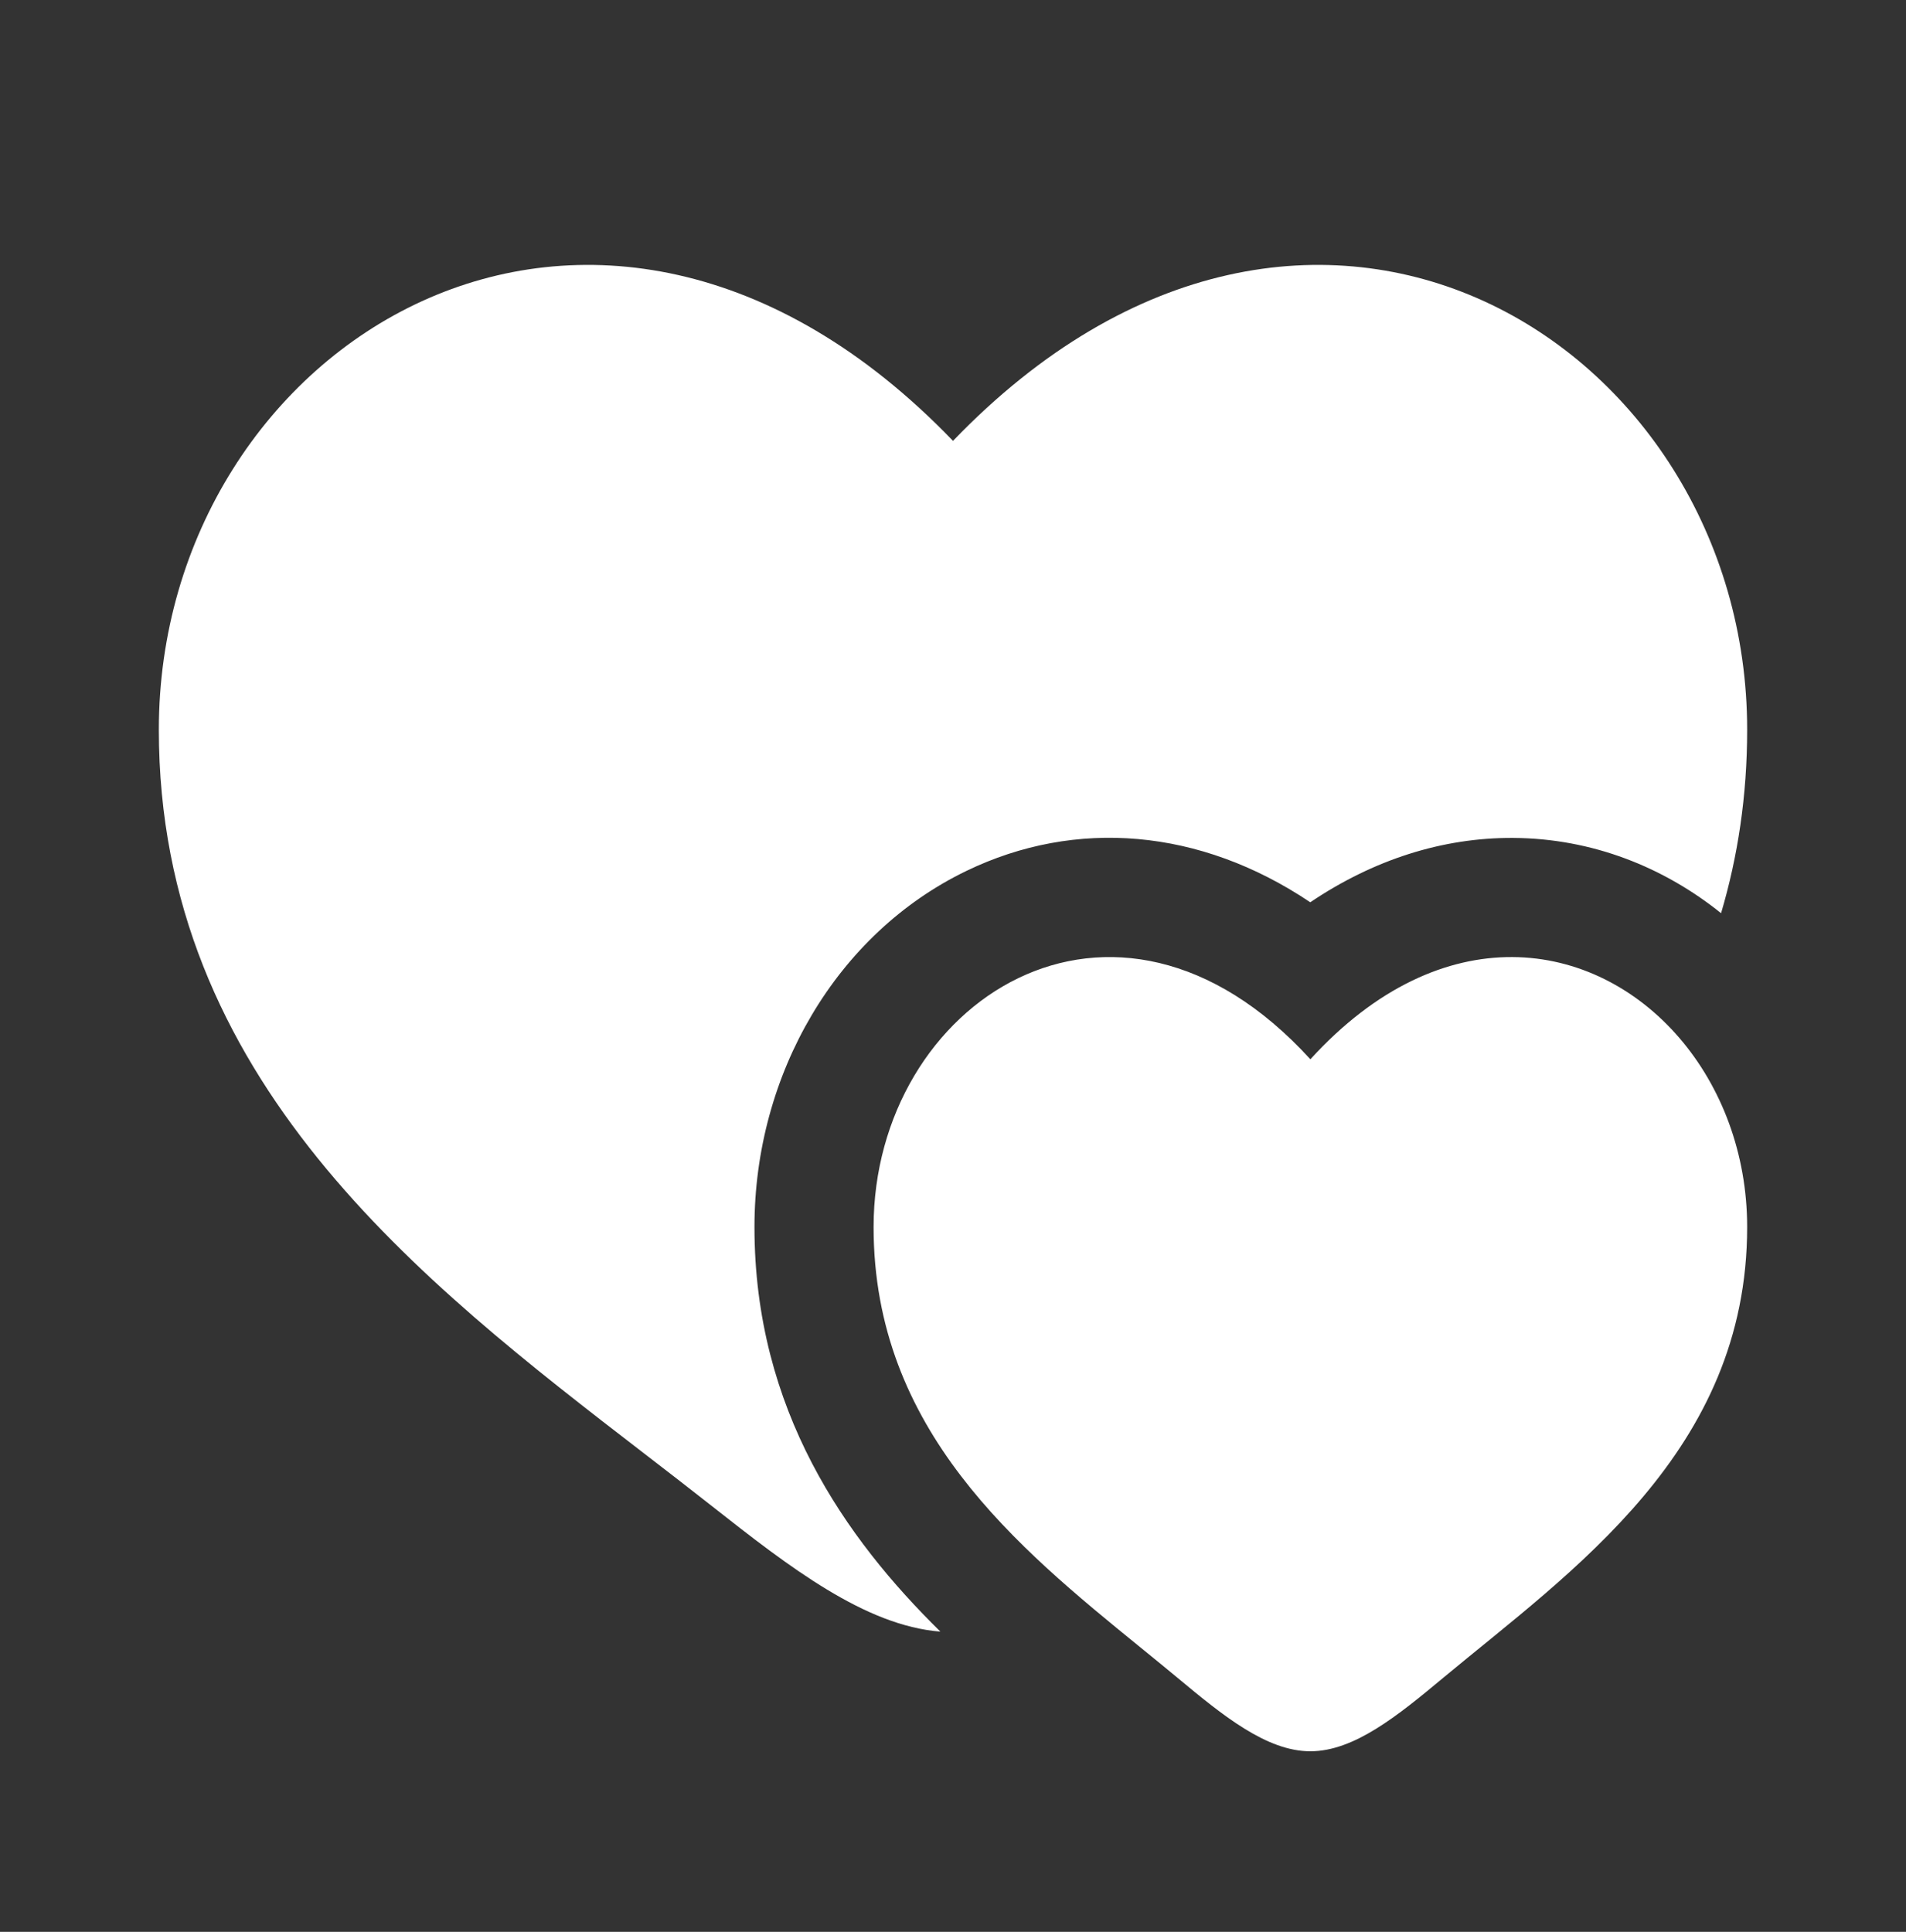 <svg width="74" height="75" viewBox="0 0 74 75" fill="none" xmlns="http://www.w3.org/2000/svg">
<rect x="0" y="0" width="74" height="75" fill="#333333" stroke="none"/>
<path d="M50.875 41.125C43.244 32.751 33.917 38.928 33.917 47.638C33.917 55.528 39.51 60.079 44.272 63.954L44.406 64.063C44.855 64.428 45.295 64.787 45.723 65.143C47.483 66.609 49.179 67.99 50.875 67.99C52.571 67.99 54.267 66.609 56.027 65.143C61.017 60.989 67.833 56.348 67.833 47.638C67.833 44.777 66.827 42.189 65.205 40.3C61.888 36.44 55.999 35.502 50.875 41.125Z" fill="white"/>
<path d="M24.994 56.417C16.336 49.746 6.167 41.911 6.167 28.329C6.167 13.335 23.126 2.701 37 17.116C50.874 2.701 67.833 13.335 67.833 28.329C67.833 30.899 67.469 33.264 66.82 35.453C64.603 33.672 61.824 32.548 58.744 32.531C56 32.516 53.322 33.378 50.871 35.029C46.589 32.153 41.757 31.766 37.524 33.81C32.481 36.244 29.292 41.69 29.292 47.638C29.292 54.745 32.833 59.731 36.511 63.345C33.59 63.113 30.664 60.855 27.632 58.465C26.778 57.791 25.894 57.111 24.994 56.417Z" fill="white"/>
</svg>
